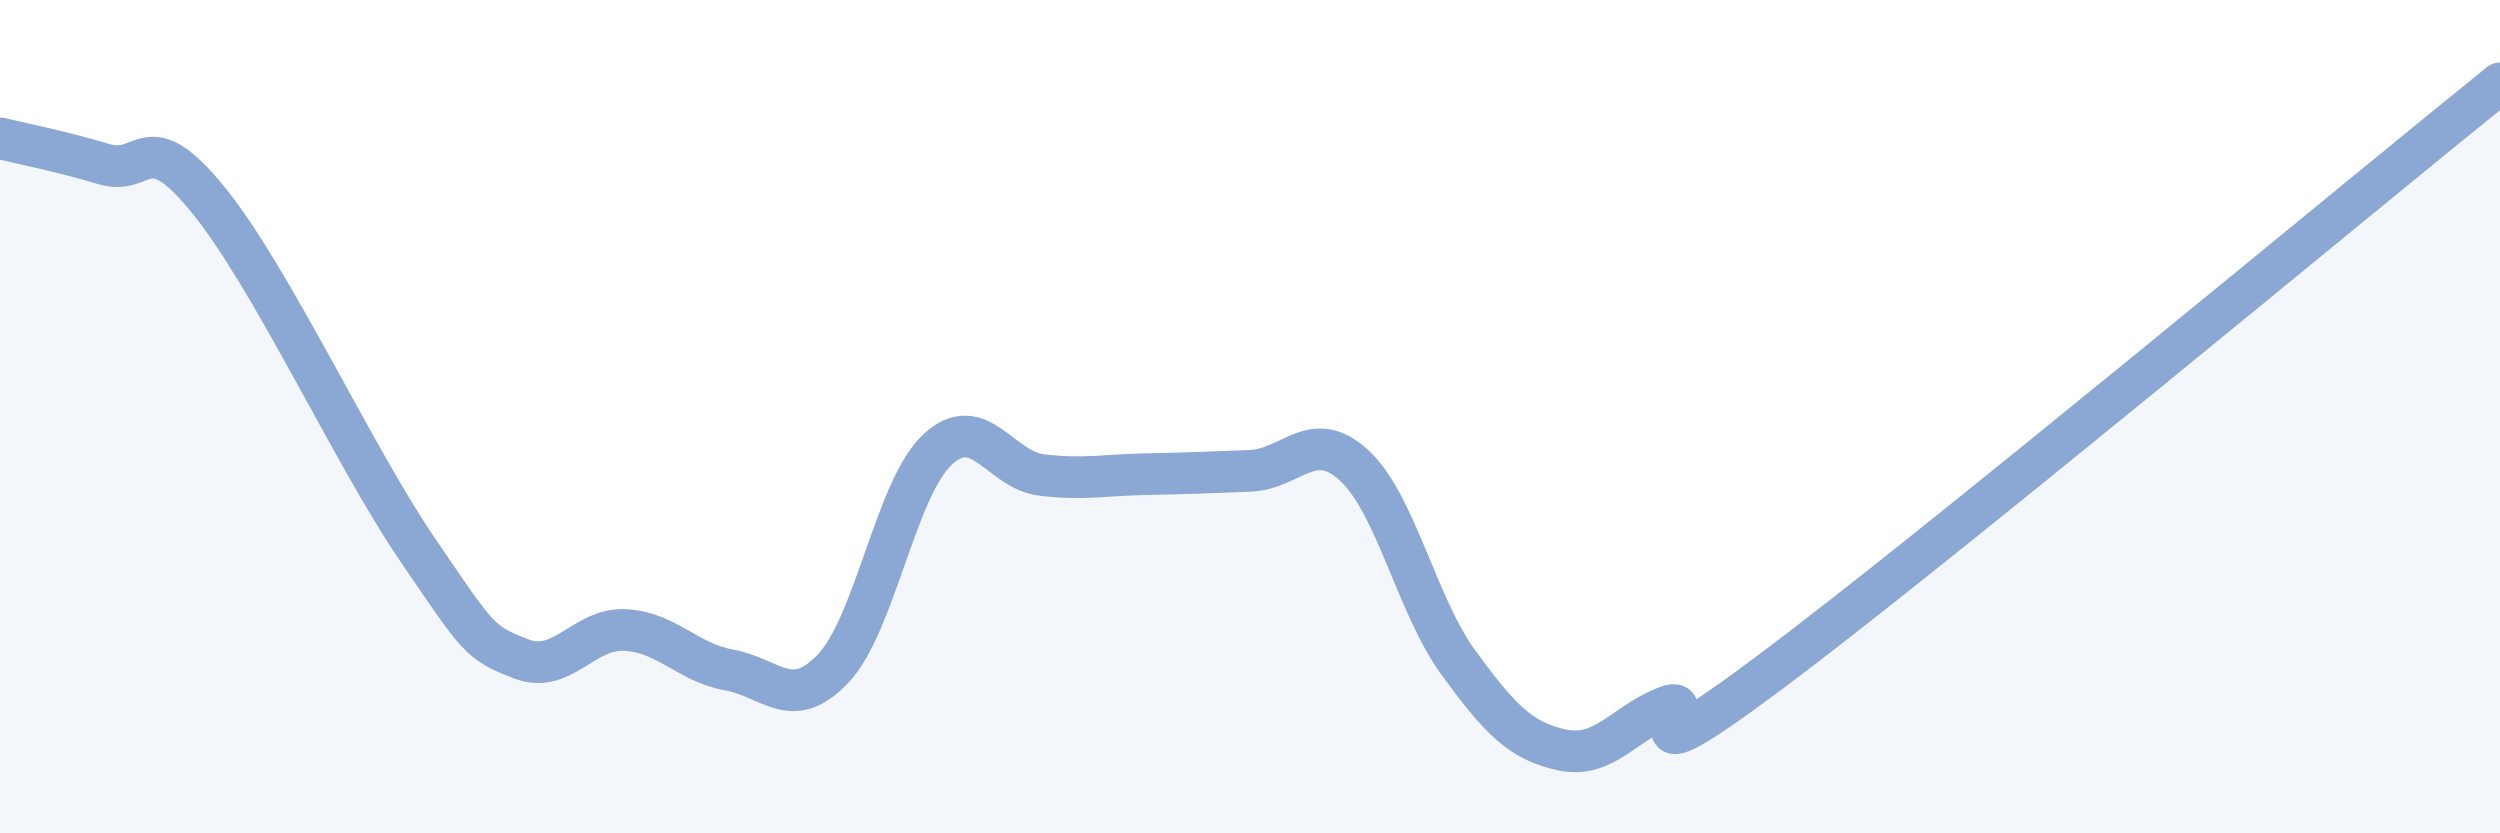 
    <svg width="60" height="20" viewBox="0 0 60 20" xmlns="http://www.w3.org/2000/svg">
      <path
        d="M 0,3.32 C 0.5,3.44 1.5,3.64 2.5,3.94 C 3.5,4.24 3.5,2.96 5,4.8 C 6.5,6.64 8.5,10.96 10,13.16 C 11.5,15.36 11.5,15.42 12.5,15.81 C 13.5,16.2 14,15.07 15,15.12 C 16,15.17 16.5,15.9 17.5,16.08 C 18.5,16.26 19,17.1 20,16.04 C 21,14.98 21.5,11.72 22.5,10.79 C 23.5,9.86 24,11.28 25,11.4 C 26,11.52 26.5,11.4 27.5,11.38 C 28.5,11.36 29,11.34 30,11.3 C 31,11.26 31.5,10.25 32.5,11.17 C 33.5,12.09 34,14.53 35,15.9 C 36,17.27 36.5,17.79 37.5,18 C 38.5,18.21 39,17.34 40,16.96 C 41,16.58 38.5,19.11 42.5,16.12 C 46.5,13.13 56.5,4.82 60,2L60 20L0 20Z"
        fill="#8ba7d3"
        opacity="0.1"
        stroke-linecap="round"
        stroke-linejoin="round"
      />
      <path
        d="M 0,3.32 C 0.5,3.44 1.5,3.64 2.5,3.94 C 3.5,4.24 3.5,2.96 5,4.8 C 6.5,6.64 8.5,10.96 10,13.16 C 11.5,15.36 11.5,15.42 12.5,15.81 C 13.5,16.2 14,15.07 15,15.12 C 16,15.17 16.5,15.9 17.5,16.08 C 18.5,16.26 19,17.1 20,16.04 C 21,14.98 21.5,11.72 22.5,10.79 C 23.5,9.86 24,11.28 25,11.4 C 26,11.52 26.5,11.4 27.5,11.38 C 28.5,11.36 29,11.34 30,11.3 C 31,11.26 31.5,10.25 32.5,11.17 C 33.5,12.09 34,14.53 35,15.9 C 36,17.27 36.5,17.79 37.5,18 C 38.5,18.21 39,17.34 40,16.96 C 41,16.58 38.5,19.11 42.5,16.12 C 46.5,13.13 56.5,4.82 60,2"
        stroke="#8ba7d3"
        stroke-width="1"
        fill="none"
        stroke-linecap="round"
        stroke-linejoin="round"
      />
    </svg>
  